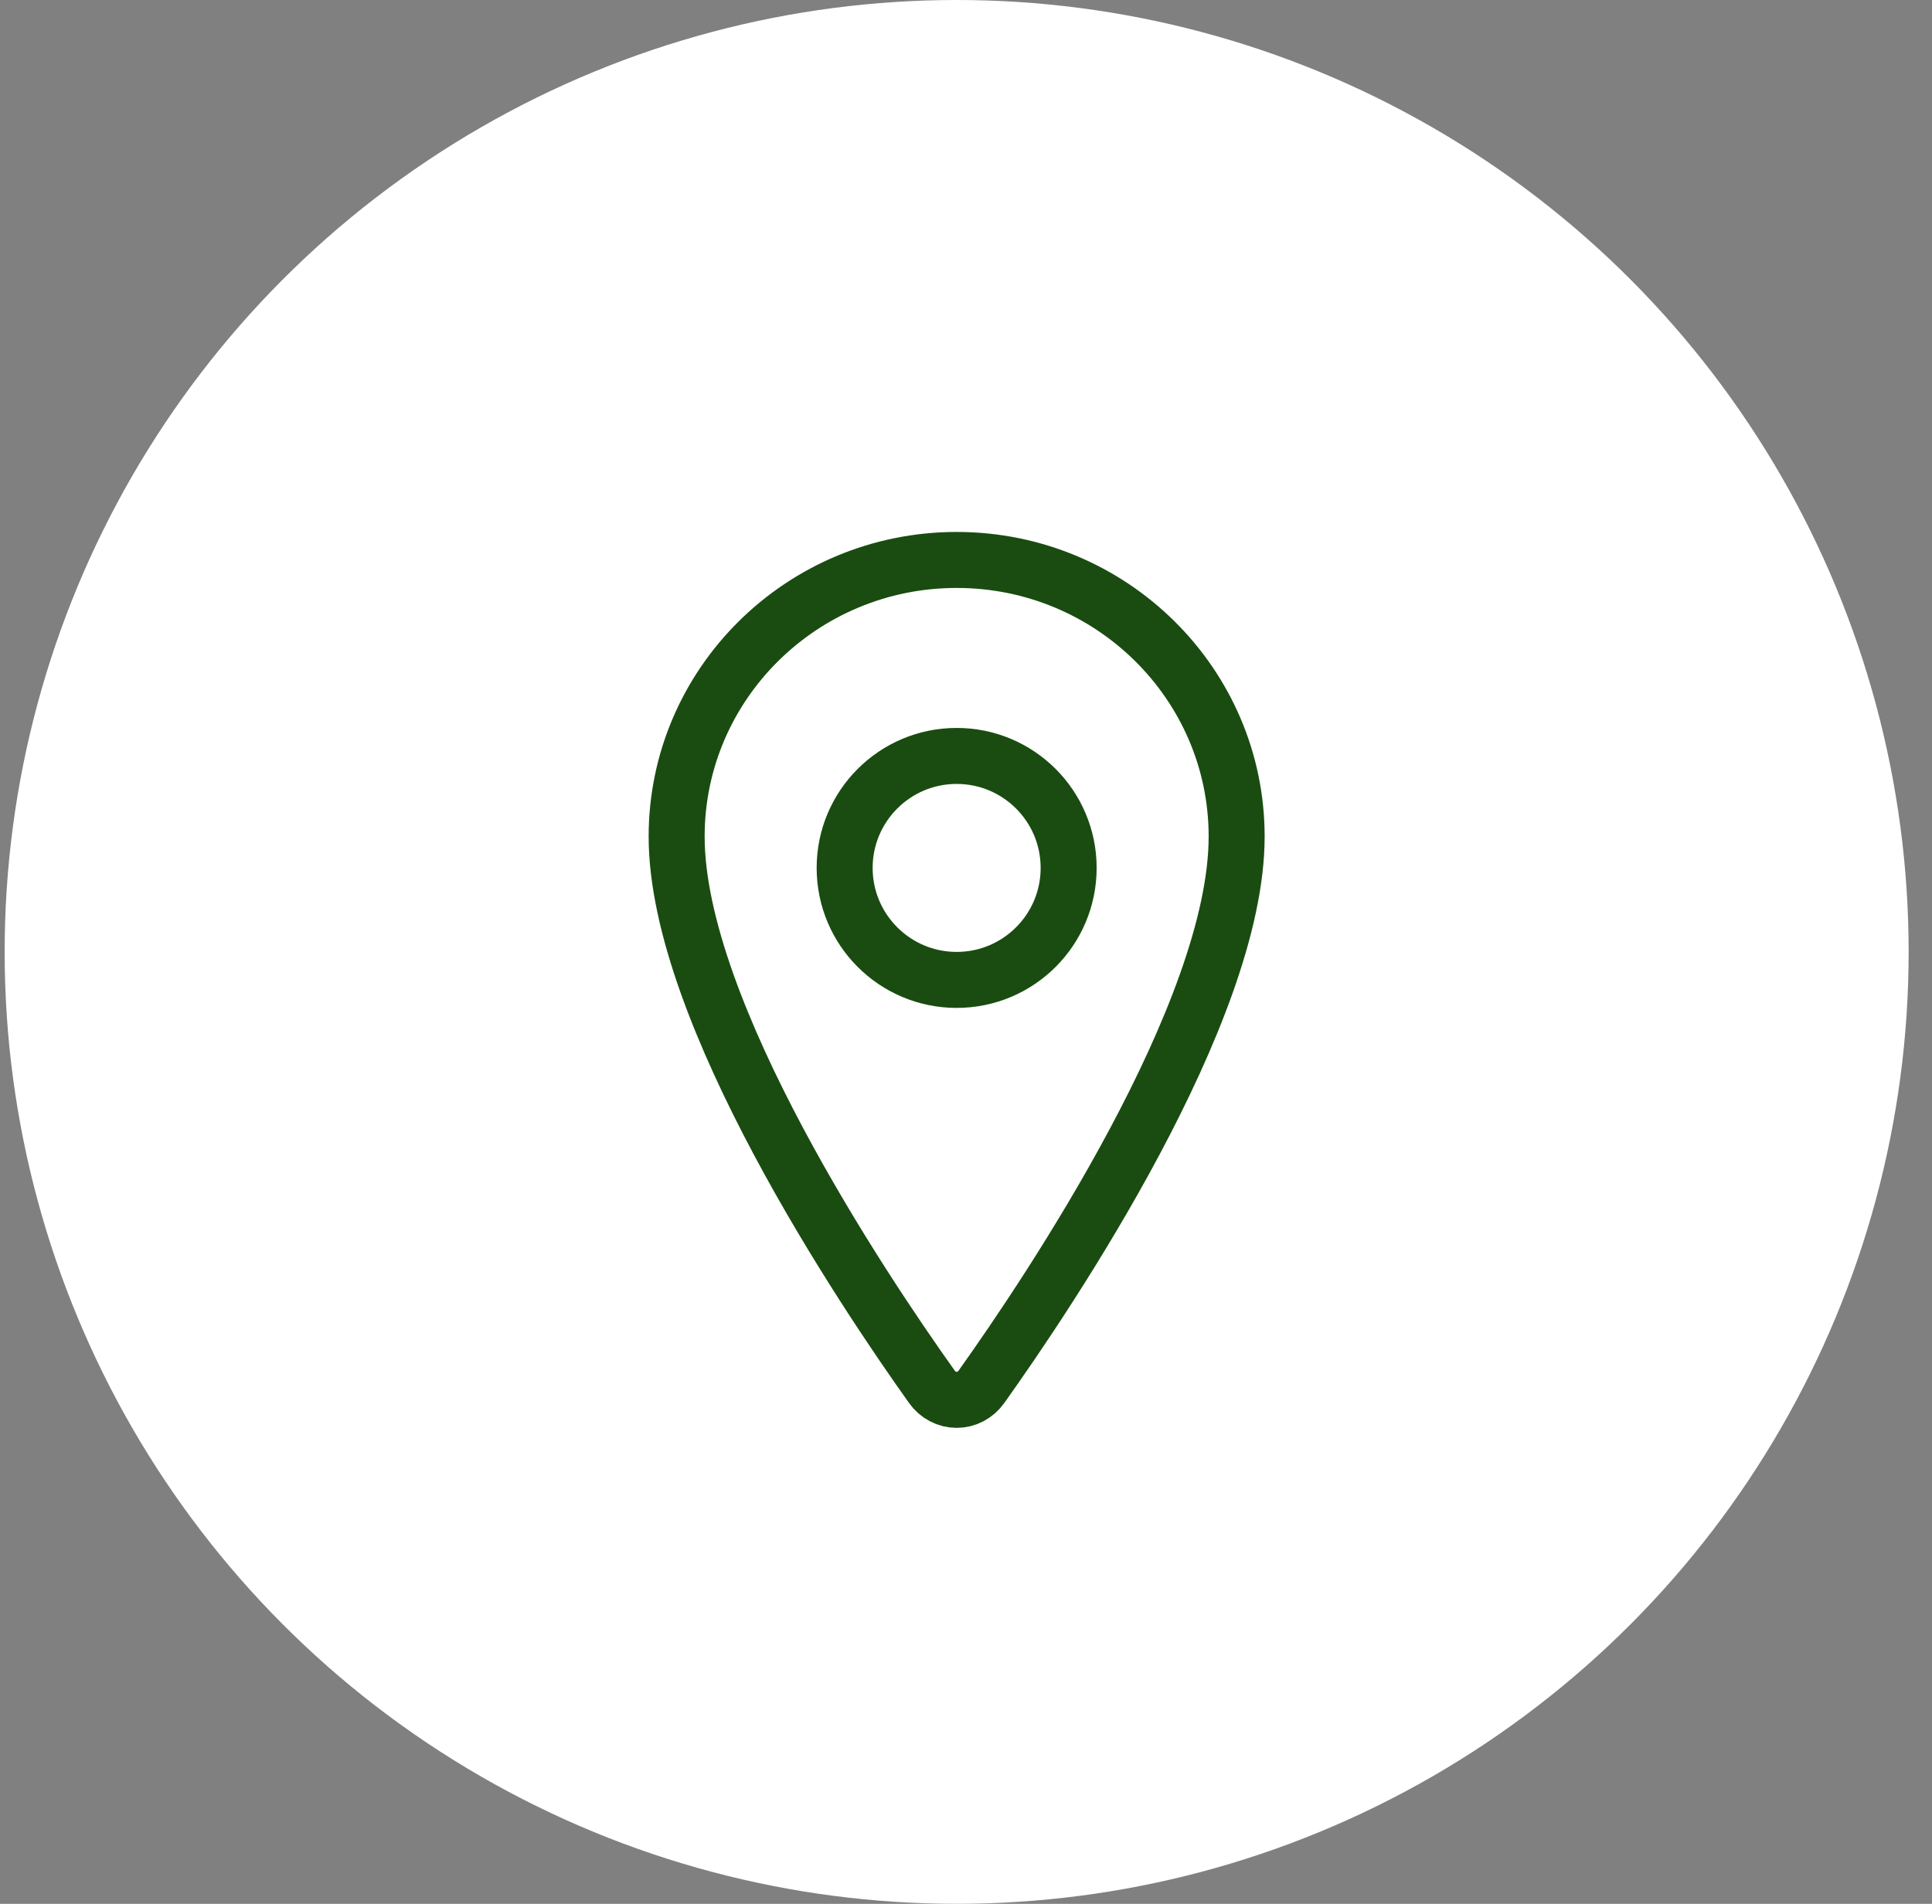 <svg width="69" height="68" viewBox="0 0 69 68" fill="none" xmlns="http://www.w3.org/2000/svg">
<rect x="0" y="0" width="69" height="68" fill="#808080" stroke="none"/>
<circle cx="34.166" cy="34" r="34" fill="white"/>
<path d="M34.166 20C28.646 20 24.166 24.427 24.166 29.88C24.166 36.155 30.833 46.098 33.281 49.532C33.383 49.677 33.516 49.795 33.67 49.876C33.824 49.958 33.994 50 34.166 50C34.339 50 34.509 49.958 34.663 49.876C34.817 49.795 34.95 49.677 35.052 49.532C37.5 46.099 44.166 36.16 44.166 29.88C44.166 24.427 39.687 20 34.166 20Z" fill="white" stroke="#1A4C11" stroke-width="2" stroke-linecap="round" stroke-linejoin="round"/>
<path d="M34.166 35C36.376 35 38.166 33.209 38.166 31C38.166 28.791 36.376 27 34.166 27C31.957 27 30.166 28.791 30.166 31C30.166 33.209 31.957 35 34.166 35Z" fill="white" stroke="#1A4C11" stroke-width="2" stroke-linecap="round" stroke-linejoin="round"/>
</svg>
